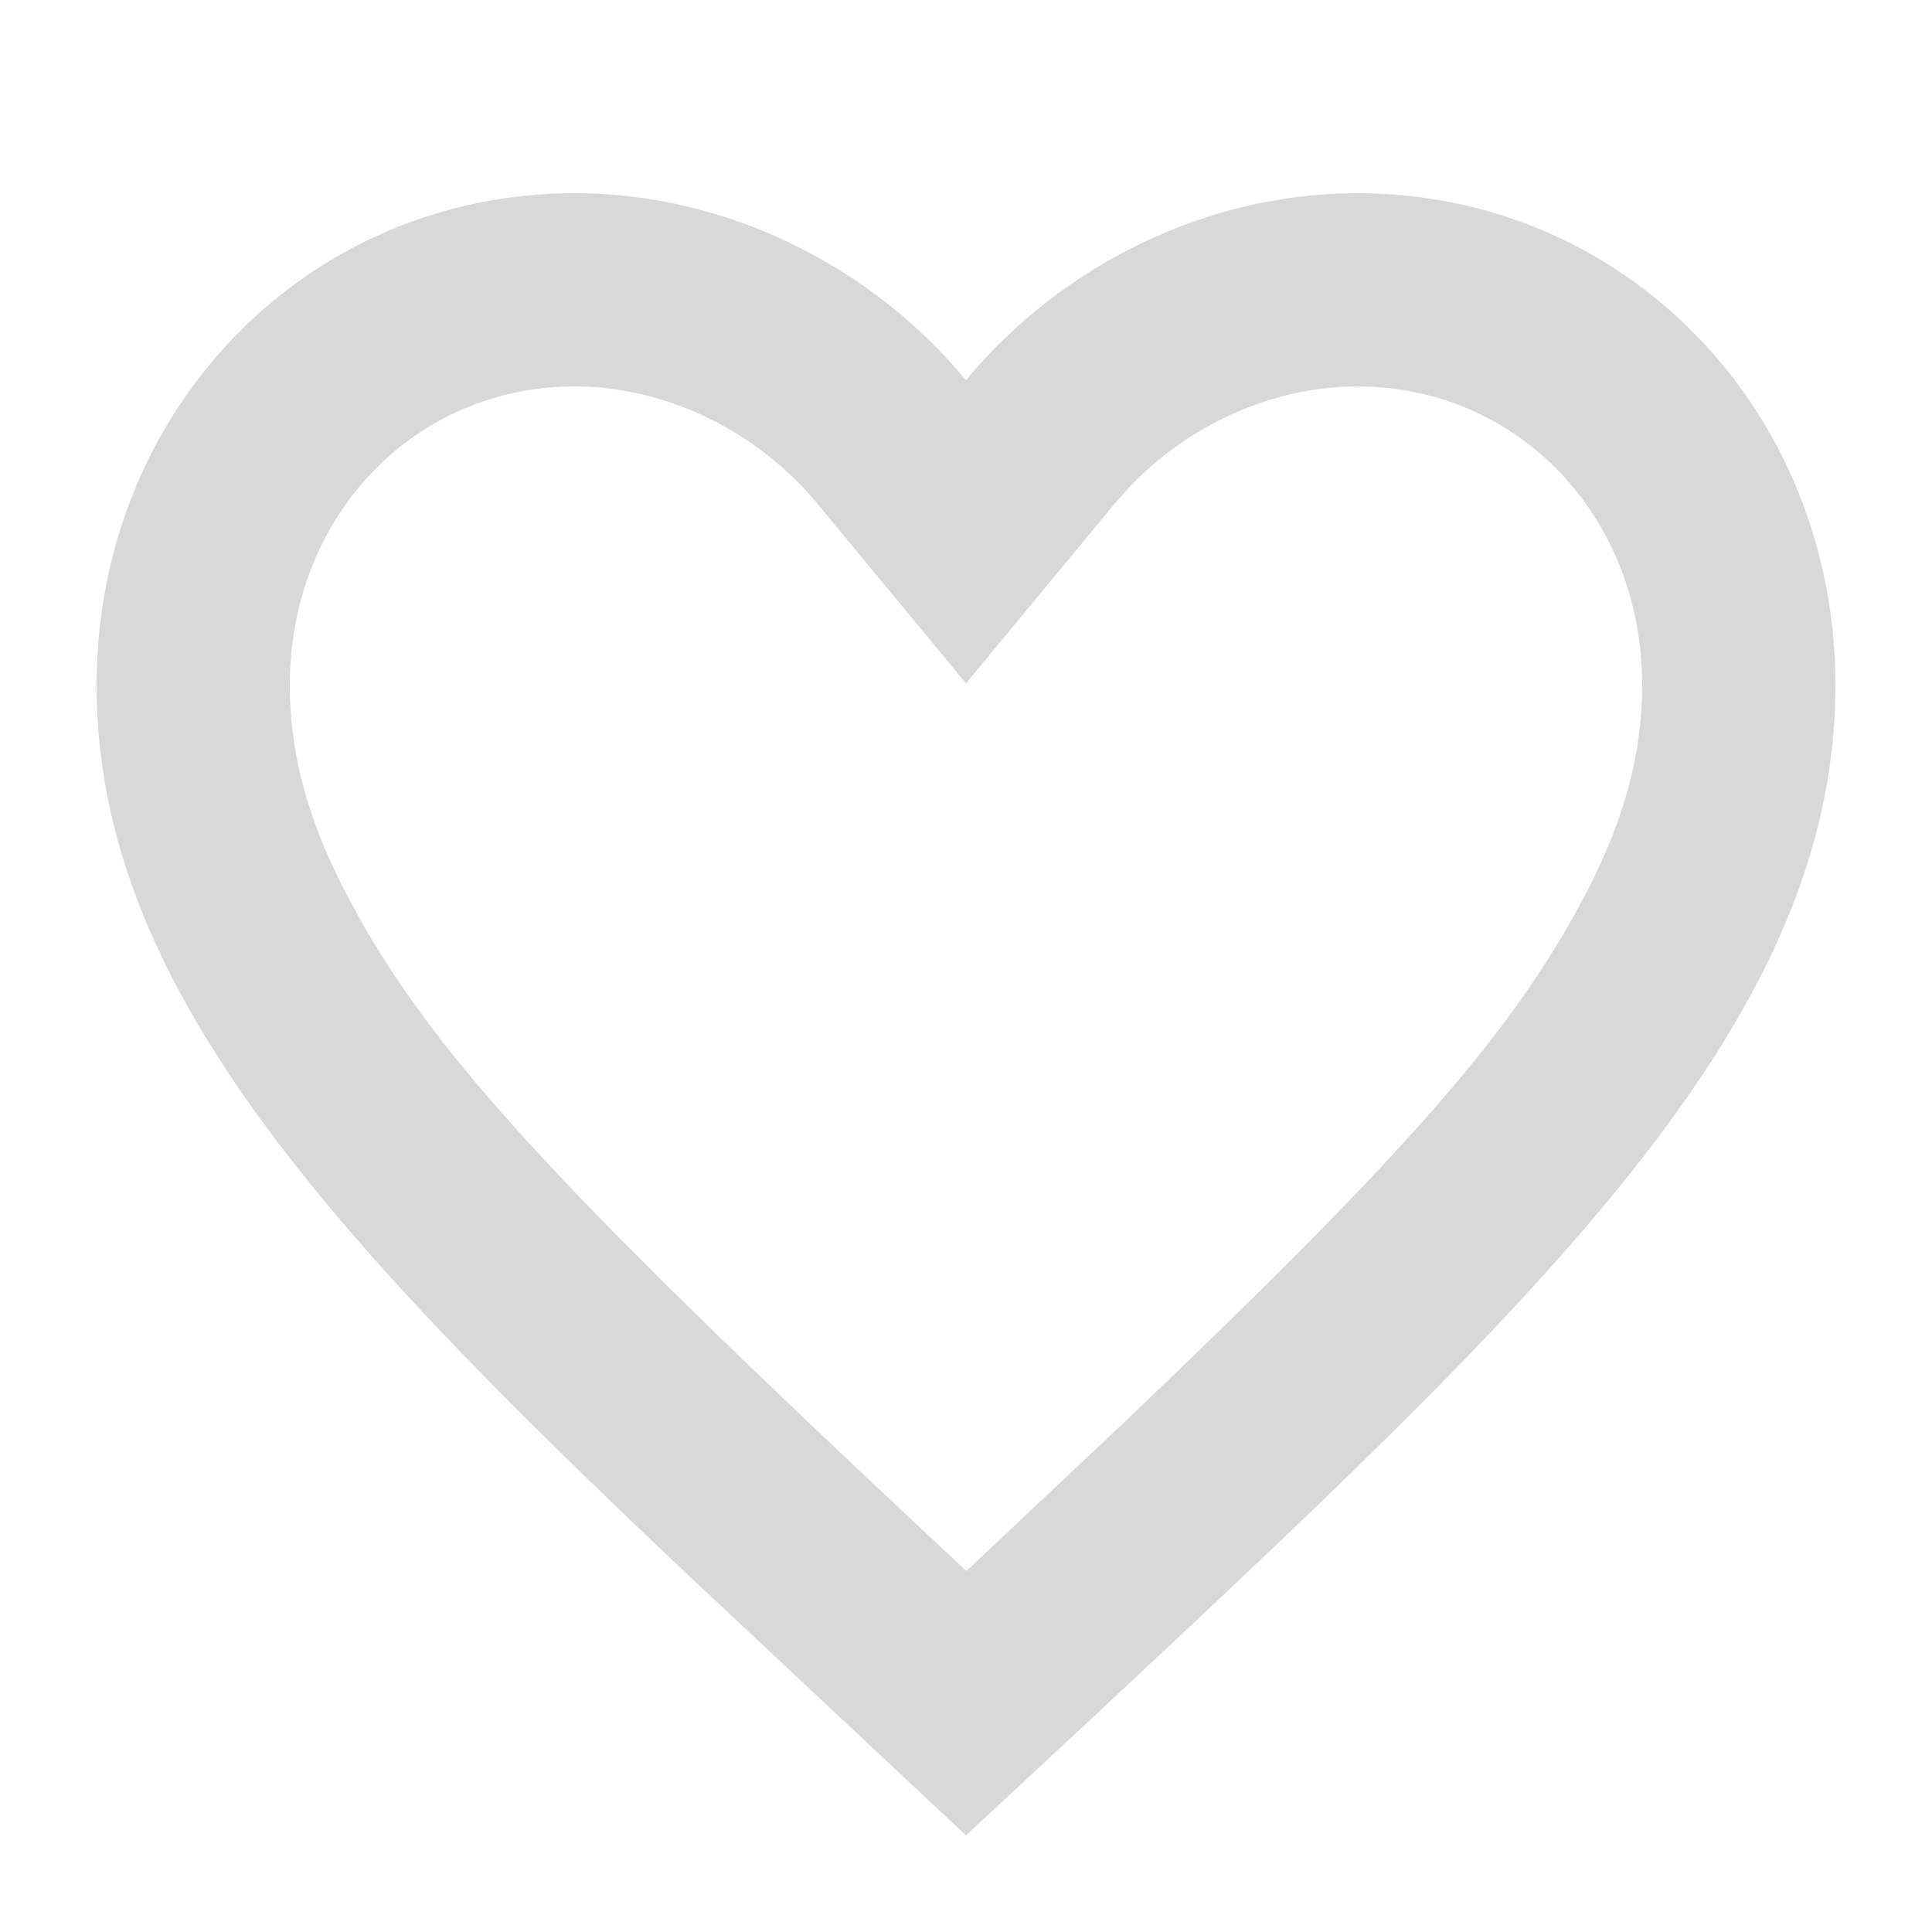 <?xml version="1.0" encoding="UTF-8"?>
<svg width="20px" height="20px" viewBox="0 0 20 20" version="1.1" xmlns="http://www.w3.org/2000/svg" xmlns:xlink="http://www.w3.org/1999/xlink">
    <!-- Generator: Sketch 60.1 (88133) - https://sketch.com -->
    <title>icon/like</title>
    <desc>Created with Sketch.</desc>
    <g id="icon/like" stroke="none" stroke-width="1" fill="none" fill-rule="evenodd">
        <path d="M14.05,2 C16.822,2 19,4.242 19,7.095 C19,10.597 15.94,13.451 11.305,17.786 L10,19 L7.144,16.324 C3.39,12.778 1,10.19 1,7.095 C1,4.242 3.178,2 5.95,2 C7.516,2 9.019,2.75 10,3.936 C10.981,2.75 12.484,2 14.05,2 Z M14.05,4 C13.179,4 12.299,4.396 11.679,5.055 L11.541,5.211 L10,7.074 L8.459,5.211 C7.837,4.459 6.888,4 5.95,4 C4.296,4 3,5.334 3,7.095 C3,7.799 3.186,8.493 3.587,9.257 L3.714,9.493 C4.548,10.98 5.867,12.385 9.474,15.767 L10.004,16.263 L11.625,14.736 C14.426,12.068 15.55,10.81 16.291,9.483 L16.419,9.247 C16.815,8.487 17,7.796 17,7.095 C17,5.334 15.704,4 14.05,4 Z" id="Shape" fill="#D8D8D8" fill-rule="nonzero"></path>
    </g>
</svg>